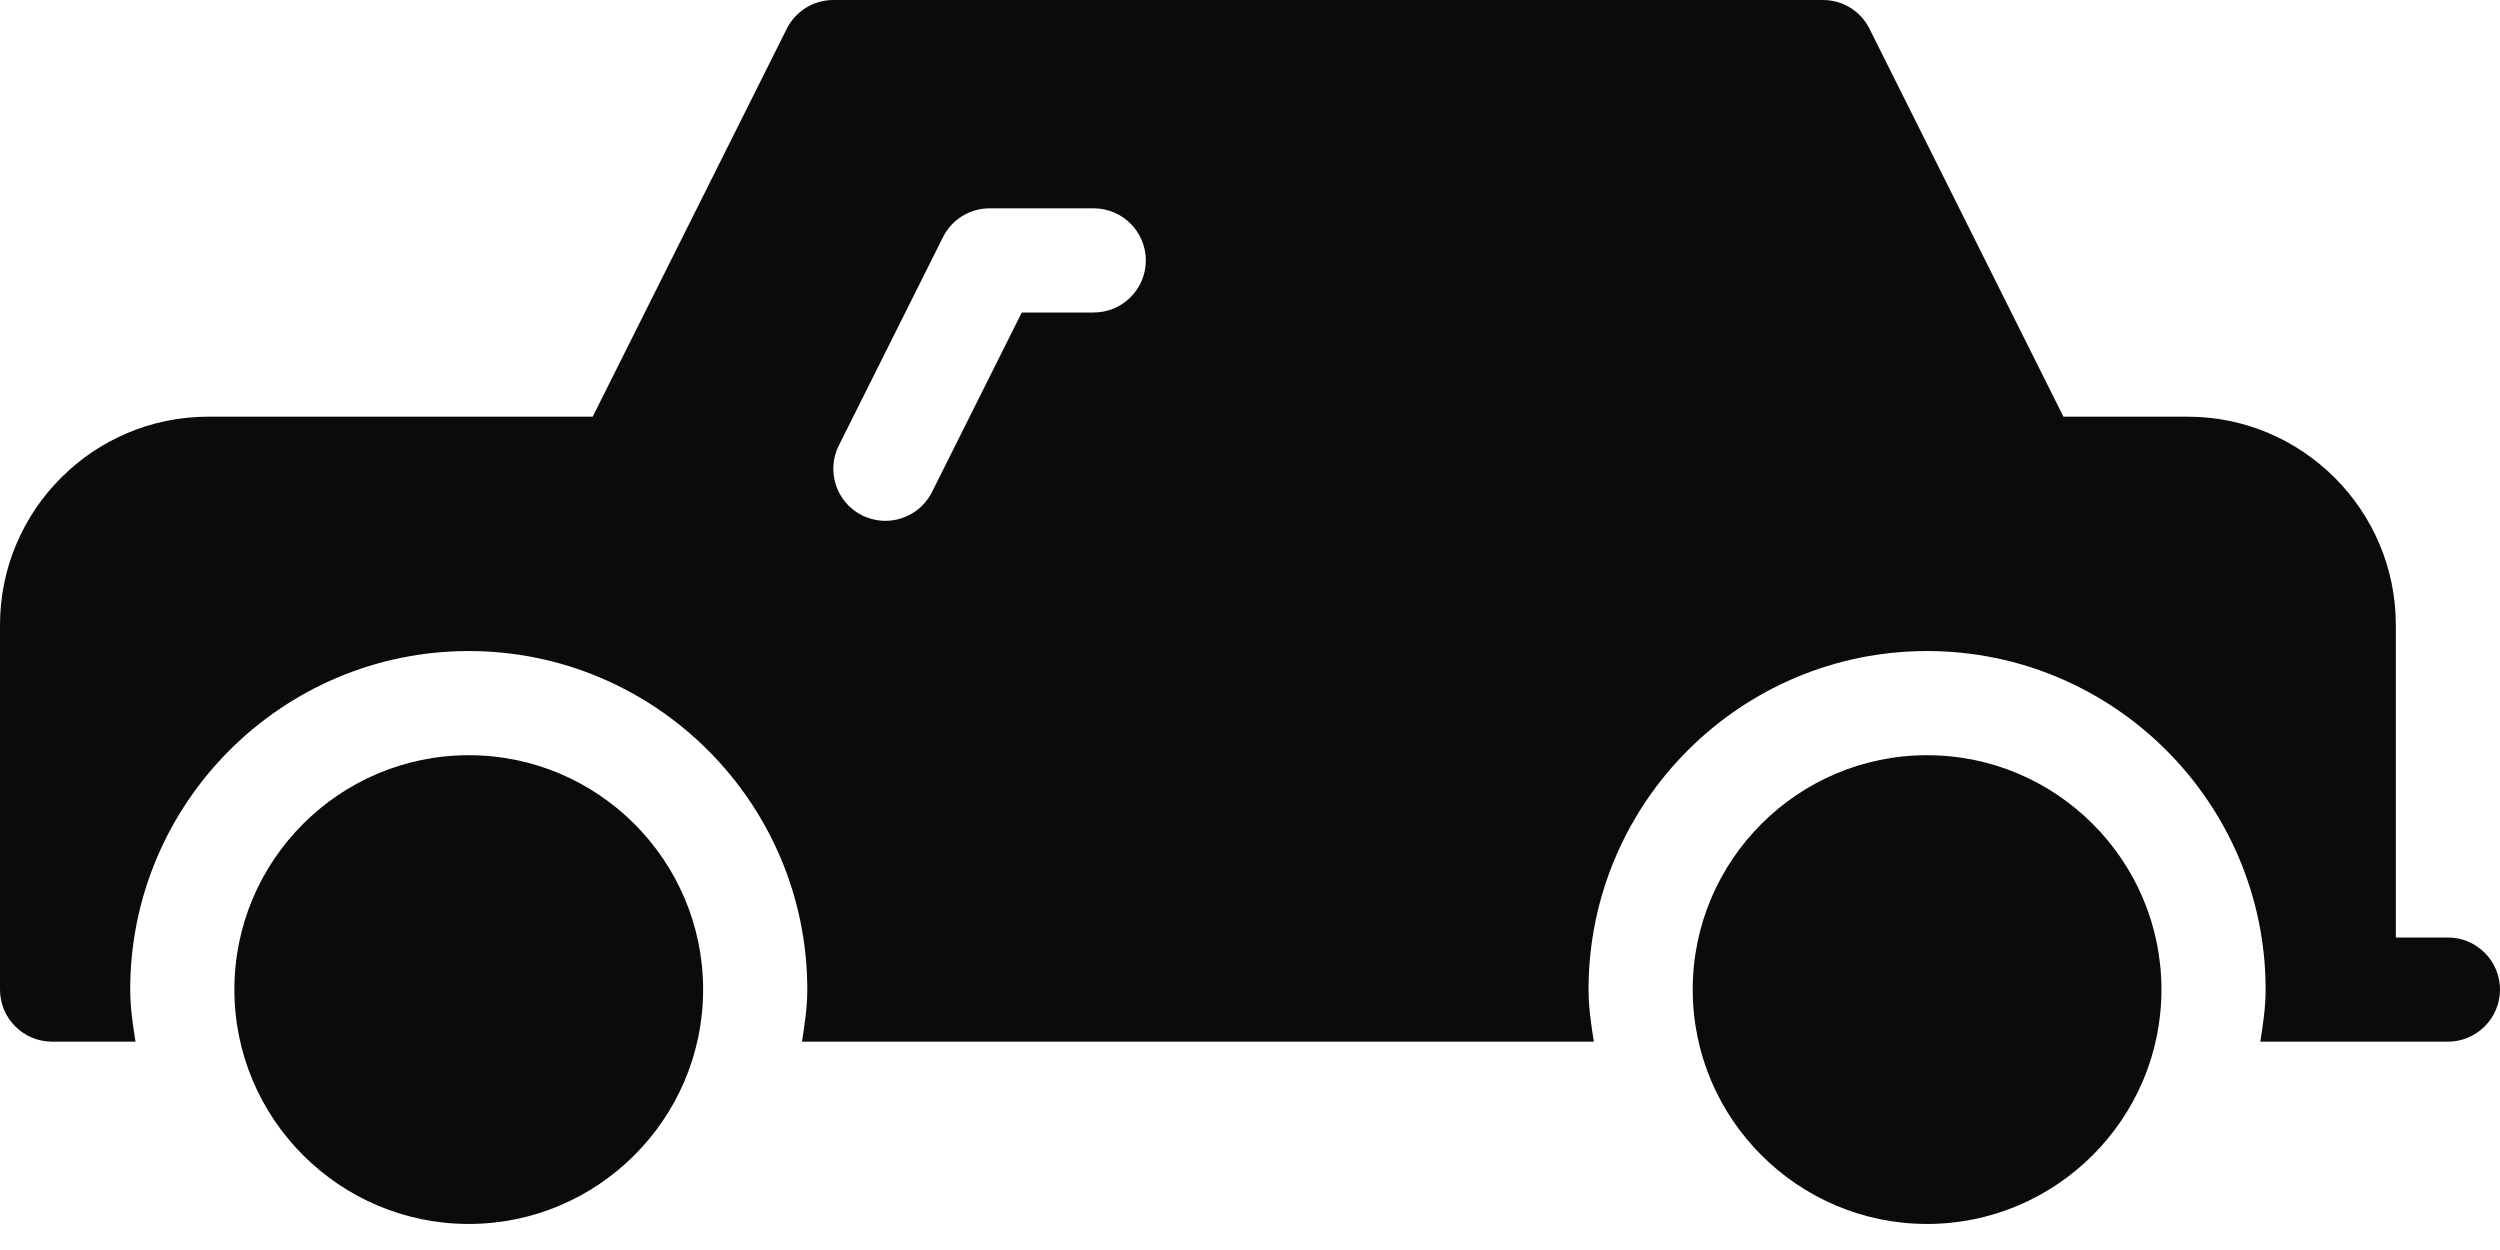 <?xml version="1.0" encoding="UTF-8"?>
<svg width="24px" height="12px" viewBox="0 0 24 12" version="1.1" xmlns="http://www.w3.org/2000/svg" xmlns:xlink="http://www.w3.org/1999/xlink">
    <!-- Generator: Sketch 41.2 (35397) - http://www.bohemiancoding.com/sketch -->
    <title>Fill 412 + Fill 413 + Fill 414</title>
    <desc>Created with Sketch.</desc>
    <defs></defs>
    <g id="Page-1" stroke="none" stroke-width="1" fill="none" fill-rule="evenodd">
        <g id="Fill-412-+-Fill-413-+-Fill-414" fill="#0B0B0A">
            <path d="M4.5,7.25 C3.259,7.25 2.25,8.259 2.25,9.5 C2.25,10.74 3.259,11.75 4.5,11.75 C5.74,11.75 6.75,10.74 6.75,9.5 C6.75,8.259 5.74,7.25 4.5,7.25" id="Fill-412"></path>
            <path d="M10.5,3 L9.809,3 L8.947,4.724 C8.859,4.898 8.683,5 8.499,5 C8.424,5 8.348,4.982 8.275,4.947 C8.029,4.823 7.929,4.523 8.053,4.276 L9.053,2.276 C9.138,2.106 9.311,2 9.5,2 L10.5,2 C10.775,2 11,2.224 11,2.5 C11,2.776 10.775,3 10.5,3 M23.5,9 L23,9 L23,6 C23,4.897 22.103,4 21,4 L19.809,4 L17.947,0.276 C17.862,0.106 17.69,0 17.5,0 L8,0 C7.811,0 7.638,0.106 7.553,0.276 L5.69,4 L2,4 C0.897,4 0,4.897 0,6 L0,9.5 C0,9.776 0.224,10 0.5,10 L1.301,10 C1.275,9.836 1.25,9.671 1.25,9.5 C1.25,7.708 2.708,6.25 4.5,6.25 C6.292,6.25 7.75,7.708 7.75,9.5 C7.75,9.671 7.725,9.836 7.699,10 L15.301,10 C15.275,9.836 15.25,9.671 15.25,9.5 C15.25,7.708 16.708,6.25 18.5,6.25 C20.292,6.25 21.75,7.708 21.75,9.5 C21.75,9.671 21.725,9.836 21.699,10 L23.5,10 C23.775,10 24,9.776 24,9.5 C24,9.224 23.775,9 23.5,9" id="Fill-413"></path>
            <path d="M18.5,7.25 C17.259,7.25 16.25,8.259 16.25,9.5 C16.25,10.74 17.259,11.75 18.5,11.75 C19.74,11.75 20.75,10.74 20.75,9.5 C20.75,8.259 19.74,7.25 18.5,7.25" id="Fill-414"></path>
        </g>
    </g>
</svg>
